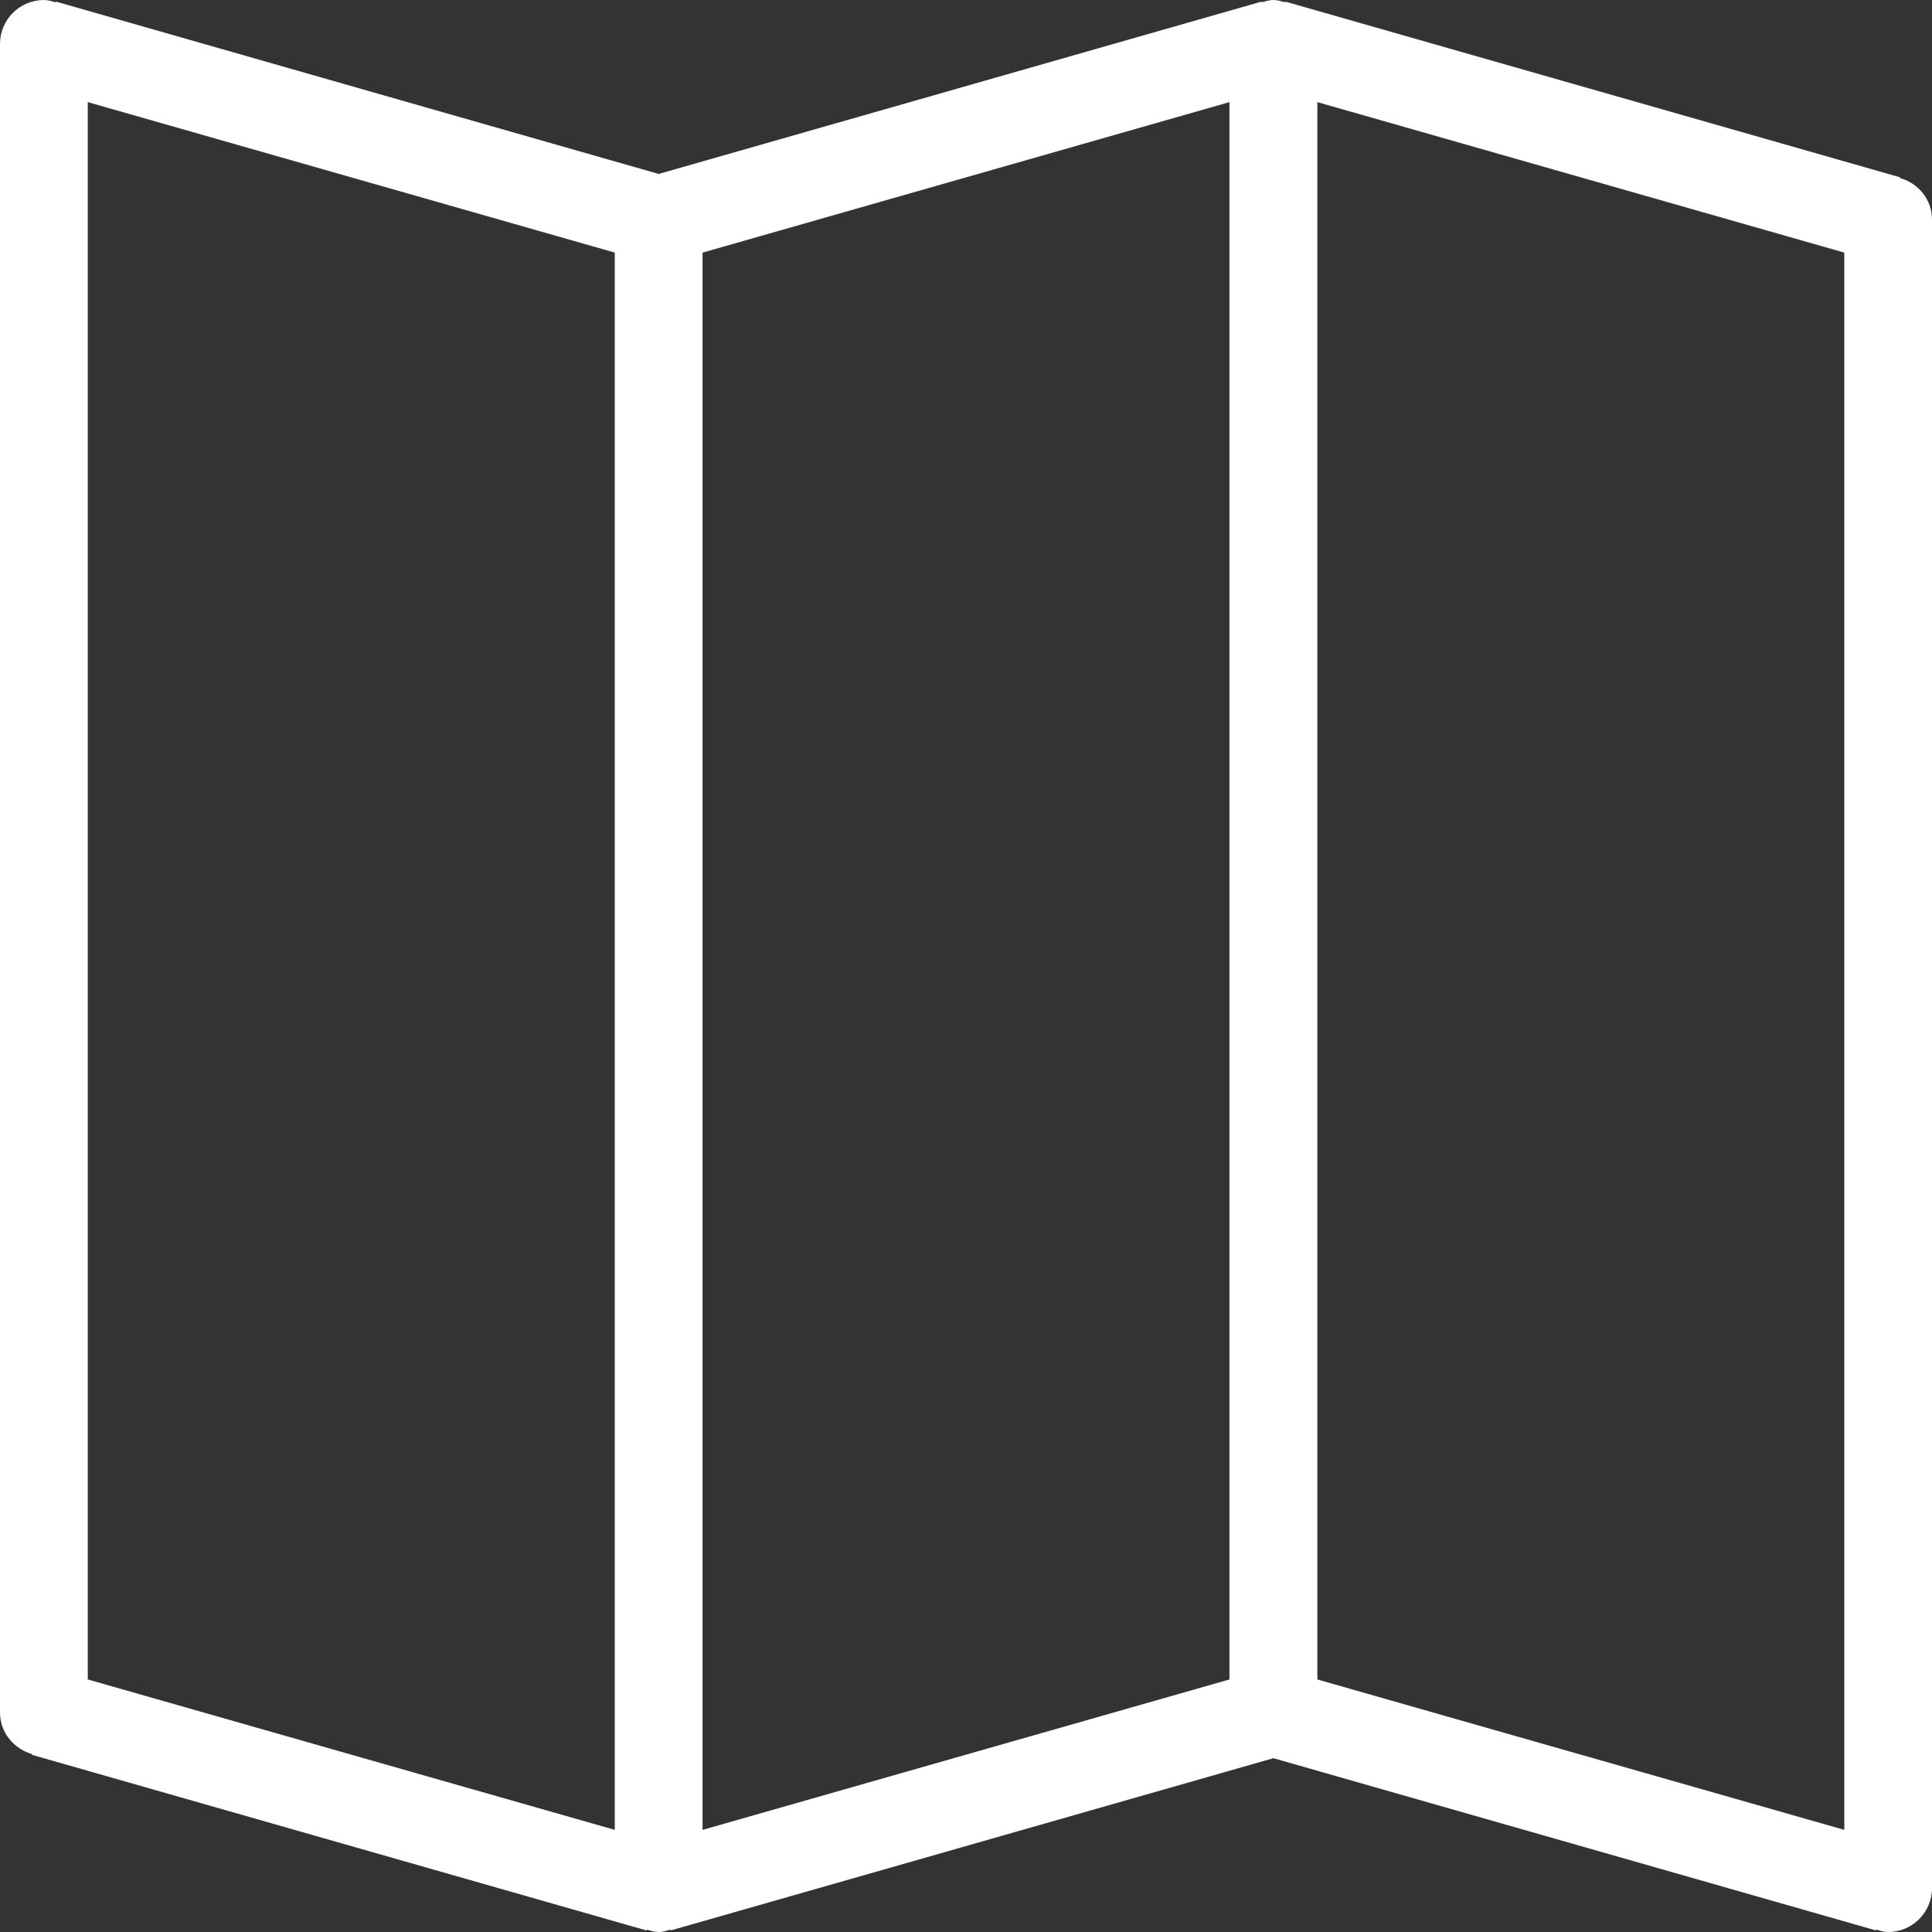 <?xml version="1.0" encoding="utf-8"?>
<!-- Generator: Adobe Illustrator 16.0.0, SVG Export Plug-In . SVG Version: 6.00 Build 0)  -->
<!DOCTYPE svg PUBLIC "-//W3C//DTD SVG 1.1//EN" "http://www.w3.org/Graphics/SVG/1.1/DTD/svg11.dtd">
<svg version="1.1" id="Calque_1" xmlns="http://www.w3.org/2000/svg" xmlns:xlink="http://www.w3.org/1999/xlink" x="0px" y="0px"
	 width="28px" height="28px" viewBox="0 0 28 28" enable-background="new 0 0 28 28" xml:space="preserve">
<rect x="0" y="0" width="28" height="28" fill="#333333" stroke="none"/>
<path fill="#FFFFFF" d="M27.535,2.58l0.003-0.01L18.63,0.024l-0.003,0.01C18.572,0.019,18.516,0,18.455,0s-0.116,0.019-0.172,0.034
	l-0.002-0.01L9.546,2.521L0.813,0.024l-0.004,0.01C0.754,0.019,0.699,0,0.638,0C0.285,0,0,0.285,0,0.637v24.182
	c0,0.291,0.199,0.525,0.466,0.603l-0.004,0.01l8.909,2.546l0.004-0.012C9.43,27.981,9.484,28,9.546,28s0.116-0.019,0.173-0.035
	l0.002,0.012l8.734-2.496l8.732,2.496l0.006-0.012C27.248,27.981,27.303,28,27.365,28C27.715,28,28,27.715,28,27.362V3.182
	C28,2.893,27.803,2.655,27.535,2.58 M8.91,26.52l-7.638-2.18V1.48L8.91,3.661V26.52z M17.818,24.34l-7.636,2.18V3.661l7.636-2.181
	V24.34z M26.729,26.52l-7.637-2.18V1.48l7.637,2.181V26.52z"/>
</svg>
